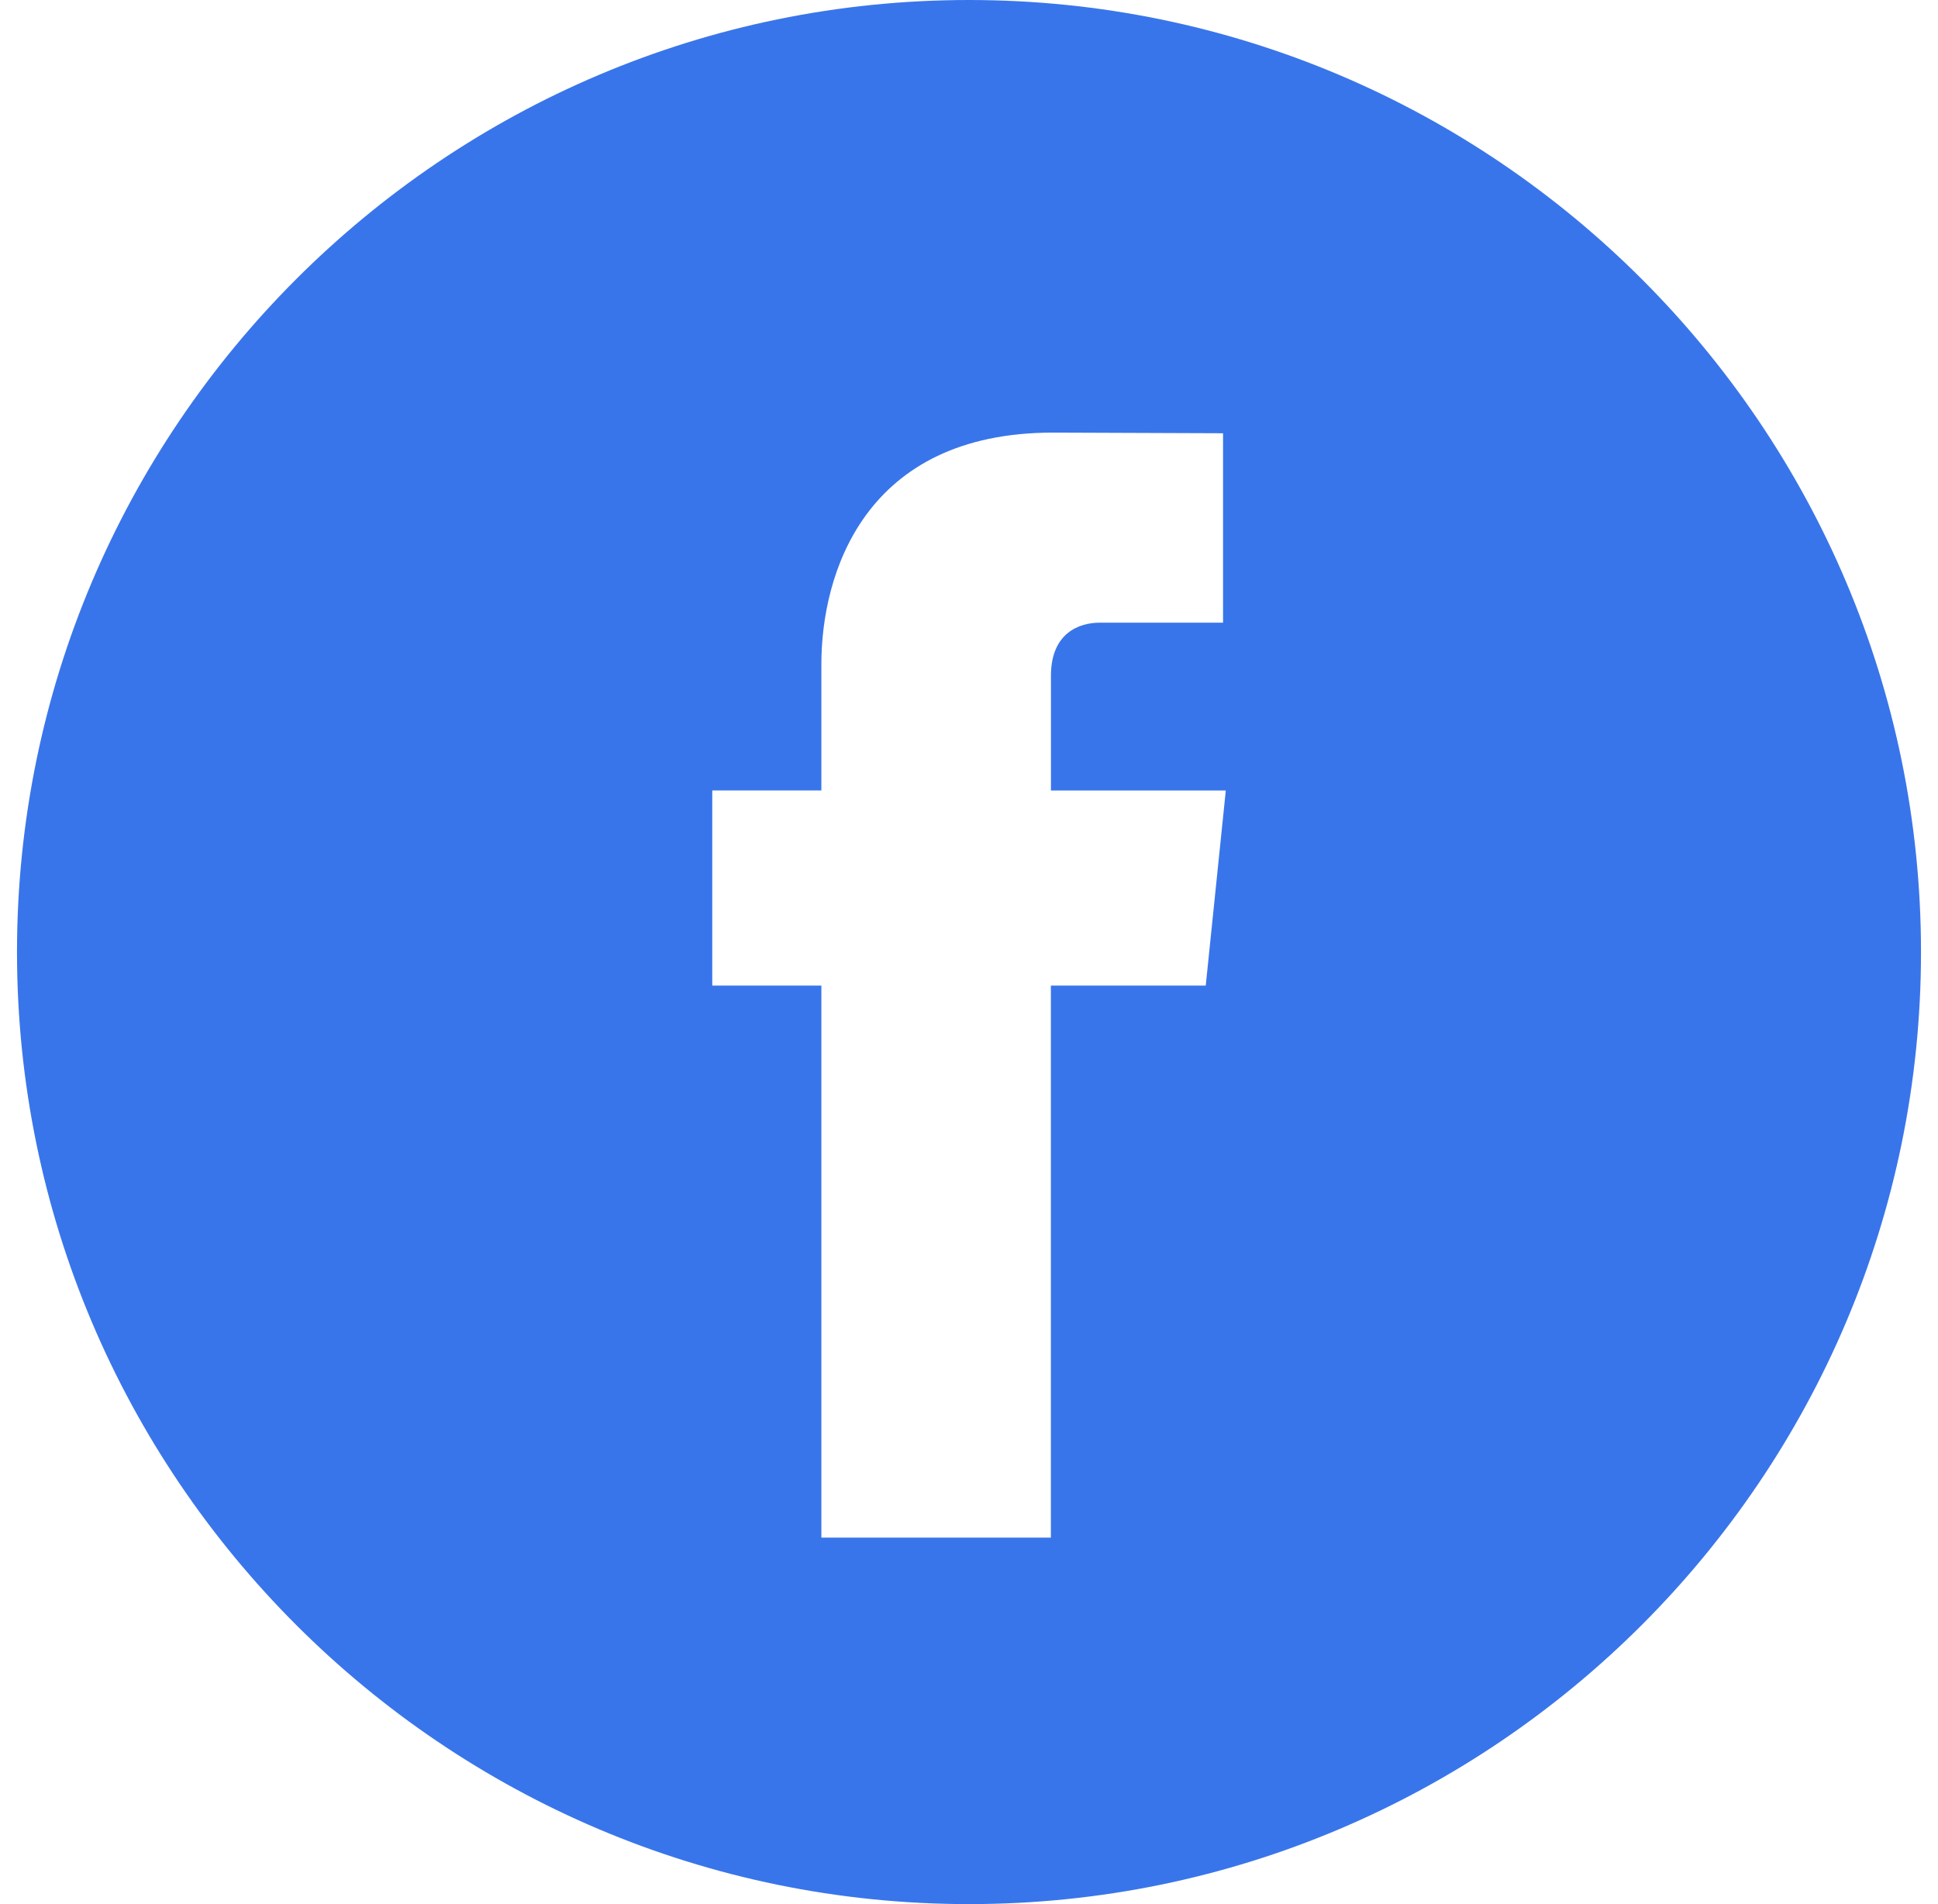 <svg width="57" height="56" viewBox="0 0 57 56" fill="none" xmlns="http://www.w3.org/2000/svg">
<g clip-path="url(#clip0_34_2729)">
<path d="M28.5 0C13.061 0 0.5 12.561 0.5 28C0.5 43.438 13.061 56 28.5 56C43.938 56 56.5 43.438 56.5 28C56.5 12.561 43.94 0 28.5 0ZM35.463 28.986H30.908V45.222H24.158C24.158 45.222 24.158 36.351 24.158 28.986H20.949V23.247H24.158V19.535C24.158 16.877 25.421 12.723 30.97 12.723L35.972 12.742V18.313C35.972 18.313 32.932 18.313 32.342 18.313C31.75 18.313 30.91 18.608 30.91 19.876V23.248H36.053L35.463 28.986Z" fill="#3975EA"/>
</g>
<defs>
<clipPath id="clip0_34_2729">
<rect width="56" height="56" fill="white" transform="translate(0.5)"/>
</clipPath>
</defs>
</svg>

